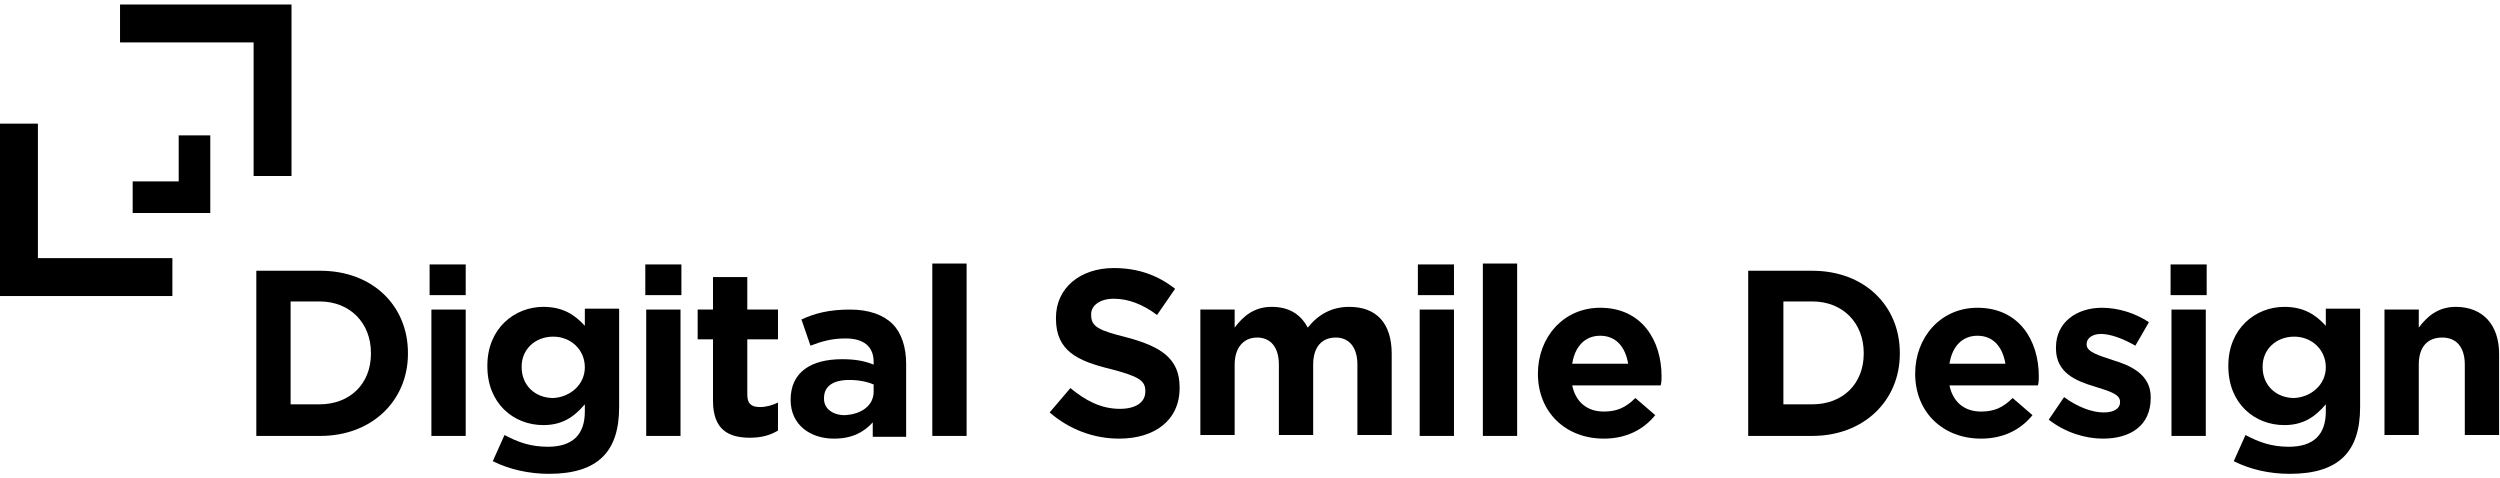 <?xml version="1.0" encoding="utf-8"?>
<!-- Generator: Adobe Illustrator 24.0.0, SVG Export Plug-In . SVG Version: 6.00 Build 0)  -->
<svg version="1.1" id="Layer_1" xmlns="http://www.w3.org/2000/svg" xmlns:xlink="http://www.w3.org/1999/xlink" x="0px" y="0px"
	 width="277px" height="53px" viewBox="0 0 277 53" style="enable-background:new 0 0 277 53;" xml:space="preserve">
<g>
	<g>
		<g>
			<polygon points="4.2,13.7 0,13.7 0,32.8 19.1,32.8 19.1,28.6 4.2,28.6 			"/>
		</g>
		<g>
			<polygon points="13.3,0.5 13.3,4.7 28.1,4.7 28.1,19.5 32.3,19.5 32.3,0.5 			"/>
		</g>
		<g>
			<polygon points="19.8,15 19.8,20.1 14.7,20.1 14.7,23.6 23.3,23.6 23.3,15 			"/>
		</g>
	</g>
	<g>
		<path d="M28.4,30h7.1c5.8,0,9.7,3.9,9.7,9.1v0.1c0,5.2-4,9.1-9.7,9.1h-7.1V30z M32.2,33.5v11.3h3.2c3.4,0,5.7-2.3,5.7-5.6v-0.1
			c0-3.3-2.3-5.7-5.7-5.7H32.2z"/>
		<path d="M47.6,29.3h4v3.4h-4V29.3z M47.8,34.3h3.8v14h-3.8V34.3z"/>
		<path d="M54.6,51.1l1.3-2.9c1.5,0.8,2.9,1.3,4.8,1.3c2.7,0,4.1-1.3,4.1-3.9v-0.8c-1.2,1.4-2.5,2.3-4.6,2.3c-3.3,0-6.2-2.4-6.2-6.5
			v-0.1c0-4.1,3-6.5,6.2-6.5c2.2,0,3.5,0.9,4.6,2.1v-1.9h3.8v10.9c0,2.5-0.6,4.3-1.8,5.5c-1.3,1.3-3.3,1.9-6,1.9
			C58.6,52.5,56.4,52,54.6,51.1z M64.8,40.7L64.8,40.7c0-2-1.6-3.4-3.5-3.4c-2,0-3.5,1.4-3.5,3.3v0.1c0,2,1.5,3.4,3.5,3.4
			C63.2,44,64.8,42.6,64.8,40.7z"/>
		<path d="M71.5,29.3h4v3.4h-4V29.3z M71.6,34.3h3.8v14h-3.8V34.3z"/>
		<path d="M79,44.4v-6.8h-1.7v-3.3H79v-3.6h3.8v3.6h3.4v3.3h-3.4v6.1c0,1,0.4,1.4,1.4,1.4c0.7,0,1.4-0.2,2-0.5v3.1
			c-0.8,0.5-1.8,0.8-3.1,0.8C80.7,48.5,79,47.6,79,44.4z"/>
		<path d="M87.6,44.3L87.6,44.3c0-3.1,2.3-4.5,5.7-4.5c1.5,0,2.5,0.2,3.5,0.6v-0.3c0-1.7-1.1-2.6-3.1-2.6c-1.5,0-2.6,0.3-3.9,0.8
			l-1-2.9c1.5-0.7,3.1-1.1,5.4-1.1c2.1,0,3.7,0.6,4.7,1.6c1,1,1.5,2.6,1.5,4.4v8.1h-3.7v-1.6c-1,1.1-2.3,1.8-4.3,1.8
			C89.8,48.6,87.6,47.1,87.6,44.3z M96.8,43.4v-0.8c-0.7-0.3-1.6-0.5-2.7-0.5c-1.8,0-2.8,0.7-2.8,2v0.1c0,1.1,1,1.8,2.3,1.8
			C95.5,45.9,96.8,44.9,96.8,43.4z"/>
		<path d="M103.3,29.2h3.8v19.1h-3.8V29.2z"/>
		<path d="M116.3,45.7l2.3-2.7c1.7,1.4,3.4,2.3,5.5,2.3c1.7,0,2.8-0.7,2.8-1.9v-0.1c0-1.1-0.7-1.6-3.8-2.4c-3.7-0.9-6.1-2-6.1-5.6
			v-0.1c0-3.3,2.7-5.5,6.4-5.5c2.7,0,4.9,0.8,6.8,2.3l-2,2.9c-1.6-1.2-3.2-1.8-4.8-1.8c-1.6,0-2.5,0.8-2.5,1.7v0.1
			c0,1.3,0.8,1.7,4,2.5c3.7,1,5.8,2.3,5.8,5.5v0.1c0,3.6-2.8,5.6-6.7,5.6C121.2,48.6,118.5,47.6,116.3,45.7z"/>
		<path d="M133,34.3h3.8v2c0.9-1.2,2.1-2.3,4.1-2.3c1.9,0,3.2,0.8,4,2.3c1.2-1.5,2.7-2.3,4.6-2.3c3,0,4.7,1.8,4.7,5.2v9h-3.8v-7.8
			c0-1.9-0.9-3-2.4-3c-1.5,0-2.5,1-2.5,3v7.8h-3.8v-7.8c0-1.9-0.9-3-2.4-3c-1.5,0-2.5,1.1-2.5,3v7.8H133V34.3z"/>
		<path d="M157.1,29.3h4v3.4h-4V29.3z M157.3,34.3h3.8v14h-3.8V34.3z"/>
		<path d="M164.3,29.2h3.8v19.1h-3.8V29.2z"/>
		<path d="M170.4,41.4L170.4,41.4c0-4,2.8-7.3,6.9-7.3c4.6,0,6.8,3.6,6.8,7.6c0,0.3,0,0.7-0.1,1h-9.8c0.4,1.9,1.7,2.9,3.5,2.9
			c1.4,0,2.4-0.4,3.5-1.5l2.2,1.9c-1.3,1.6-3.2,2.6-5.7,2.6C173.5,48.6,170.4,45.7,170.4,41.4z M180.4,40.3
			c-0.3-1.8-1.3-3.1-3.1-3.1c-1.7,0-2.8,1.2-3.1,3.1H180.4z"/>
		<path d="M193.7,30h7.1c5.8,0,9.7,3.9,9.7,9.1v0.1c0,5.2-4,9.1-9.7,9.1h-7.1V30z M197.6,33.5v11.3h3.2c3.4,0,5.7-2.3,5.7-5.6v-0.1
			c0-3.3-2.3-5.7-5.7-5.7H197.6z"/>
		<path d="M212.2,41.4L212.2,41.4c0-4,2.8-7.3,6.9-7.3c4.6,0,6.8,3.6,6.8,7.6c0,0.3,0,0.7-0.1,1H216c0.4,1.9,1.7,2.9,3.5,2.9
			c1.4,0,2.4-0.4,3.5-1.5l2.2,1.9c-1.3,1.6-3.2,2.6-5.7,2.6C215.3,48.6,212.2,45.7,212.2,41.4z M222.2,40.3
			c-0.3-1.8-1.3-3.1-3.1-3.1c-1.7,0-2.8,1.2-3.1,3.1H222.2z"/>
		<path d="M227,46.5l1.7-2.5c1.5,1.1,3.1,1.7,4.4,1.7c1.2,0,1.8-0.5,1.8-1.1v-0.1c0-0.9-1.4-1.2-2.9-1.7c-2-0.6-4.2-1.5-4.2-4.2
			v-0.1c0-2.8,2.3-4.4,5.1-4.4c1.8,0,3.7,0.6,5.2,1.6l-1.5,2.6c-1.4-0.8-2.8-1.3-3.8-1.3c-1,0-1.6,0.5-1.6,1.1v0.1
			c0,0.8,1.4,1.2,2.9,1.7c2,0.6,4.2,1.6,4.2,4.1v0.1c0,3.1-2.3,4.5-5.3,4.5C231,48.6,228.8,47.9,227,46.5z"/>
		<path d="M240.5,29.3h4v3.4h-4V29.3z M240.6,34.3h3.8v14h-3.8V34.3z"/>
		<path d="M247.5,51.1l1.3-2.9c1.5,0.8,2.9,1.3,4.8,1.3c2.7,0,4.1-1.3,4.1-3.9v-0.8c-1.2,1.4-2.5,2.3-4.6,2.3
			c-3.3,0-6.2-2.4-6.2-6.5v-0.1c0-4.1,3-6.5,6.2-6.5c2.2,0,3.5,0.9,4.6,2.1v-1.9h3.8v10.9c0,2.5-0.6,4.3-1.8,5.5
			c-1.3,1.3-3.3,1.9-6,1.9C251.4,52.5,249.3,52,247.5,51.1z M257.7,40.7L257.7,40.7c0-2-1.6-3.4-3.5-3.4c-2,0-3.5,1.4-3.5,3.3v0.1
			c0,2,1.5,3.4,3.5,3.4C256.1,44,257.7,42.6,257.7,40.7z"/>
		<path d="M264.2,34.3h3.8v2c0.9-1.2,2.1-2.3,4.1-2.3c3,0,4.8,2,4.8,5.2v9h-3.8v-7.8c0-1.9-0.9-3-2.5-3c-1.6,0-2.6,1-2.6,3v7.8h-3.8
			V34.3z"/>
	</g>
</g>
</svg>

